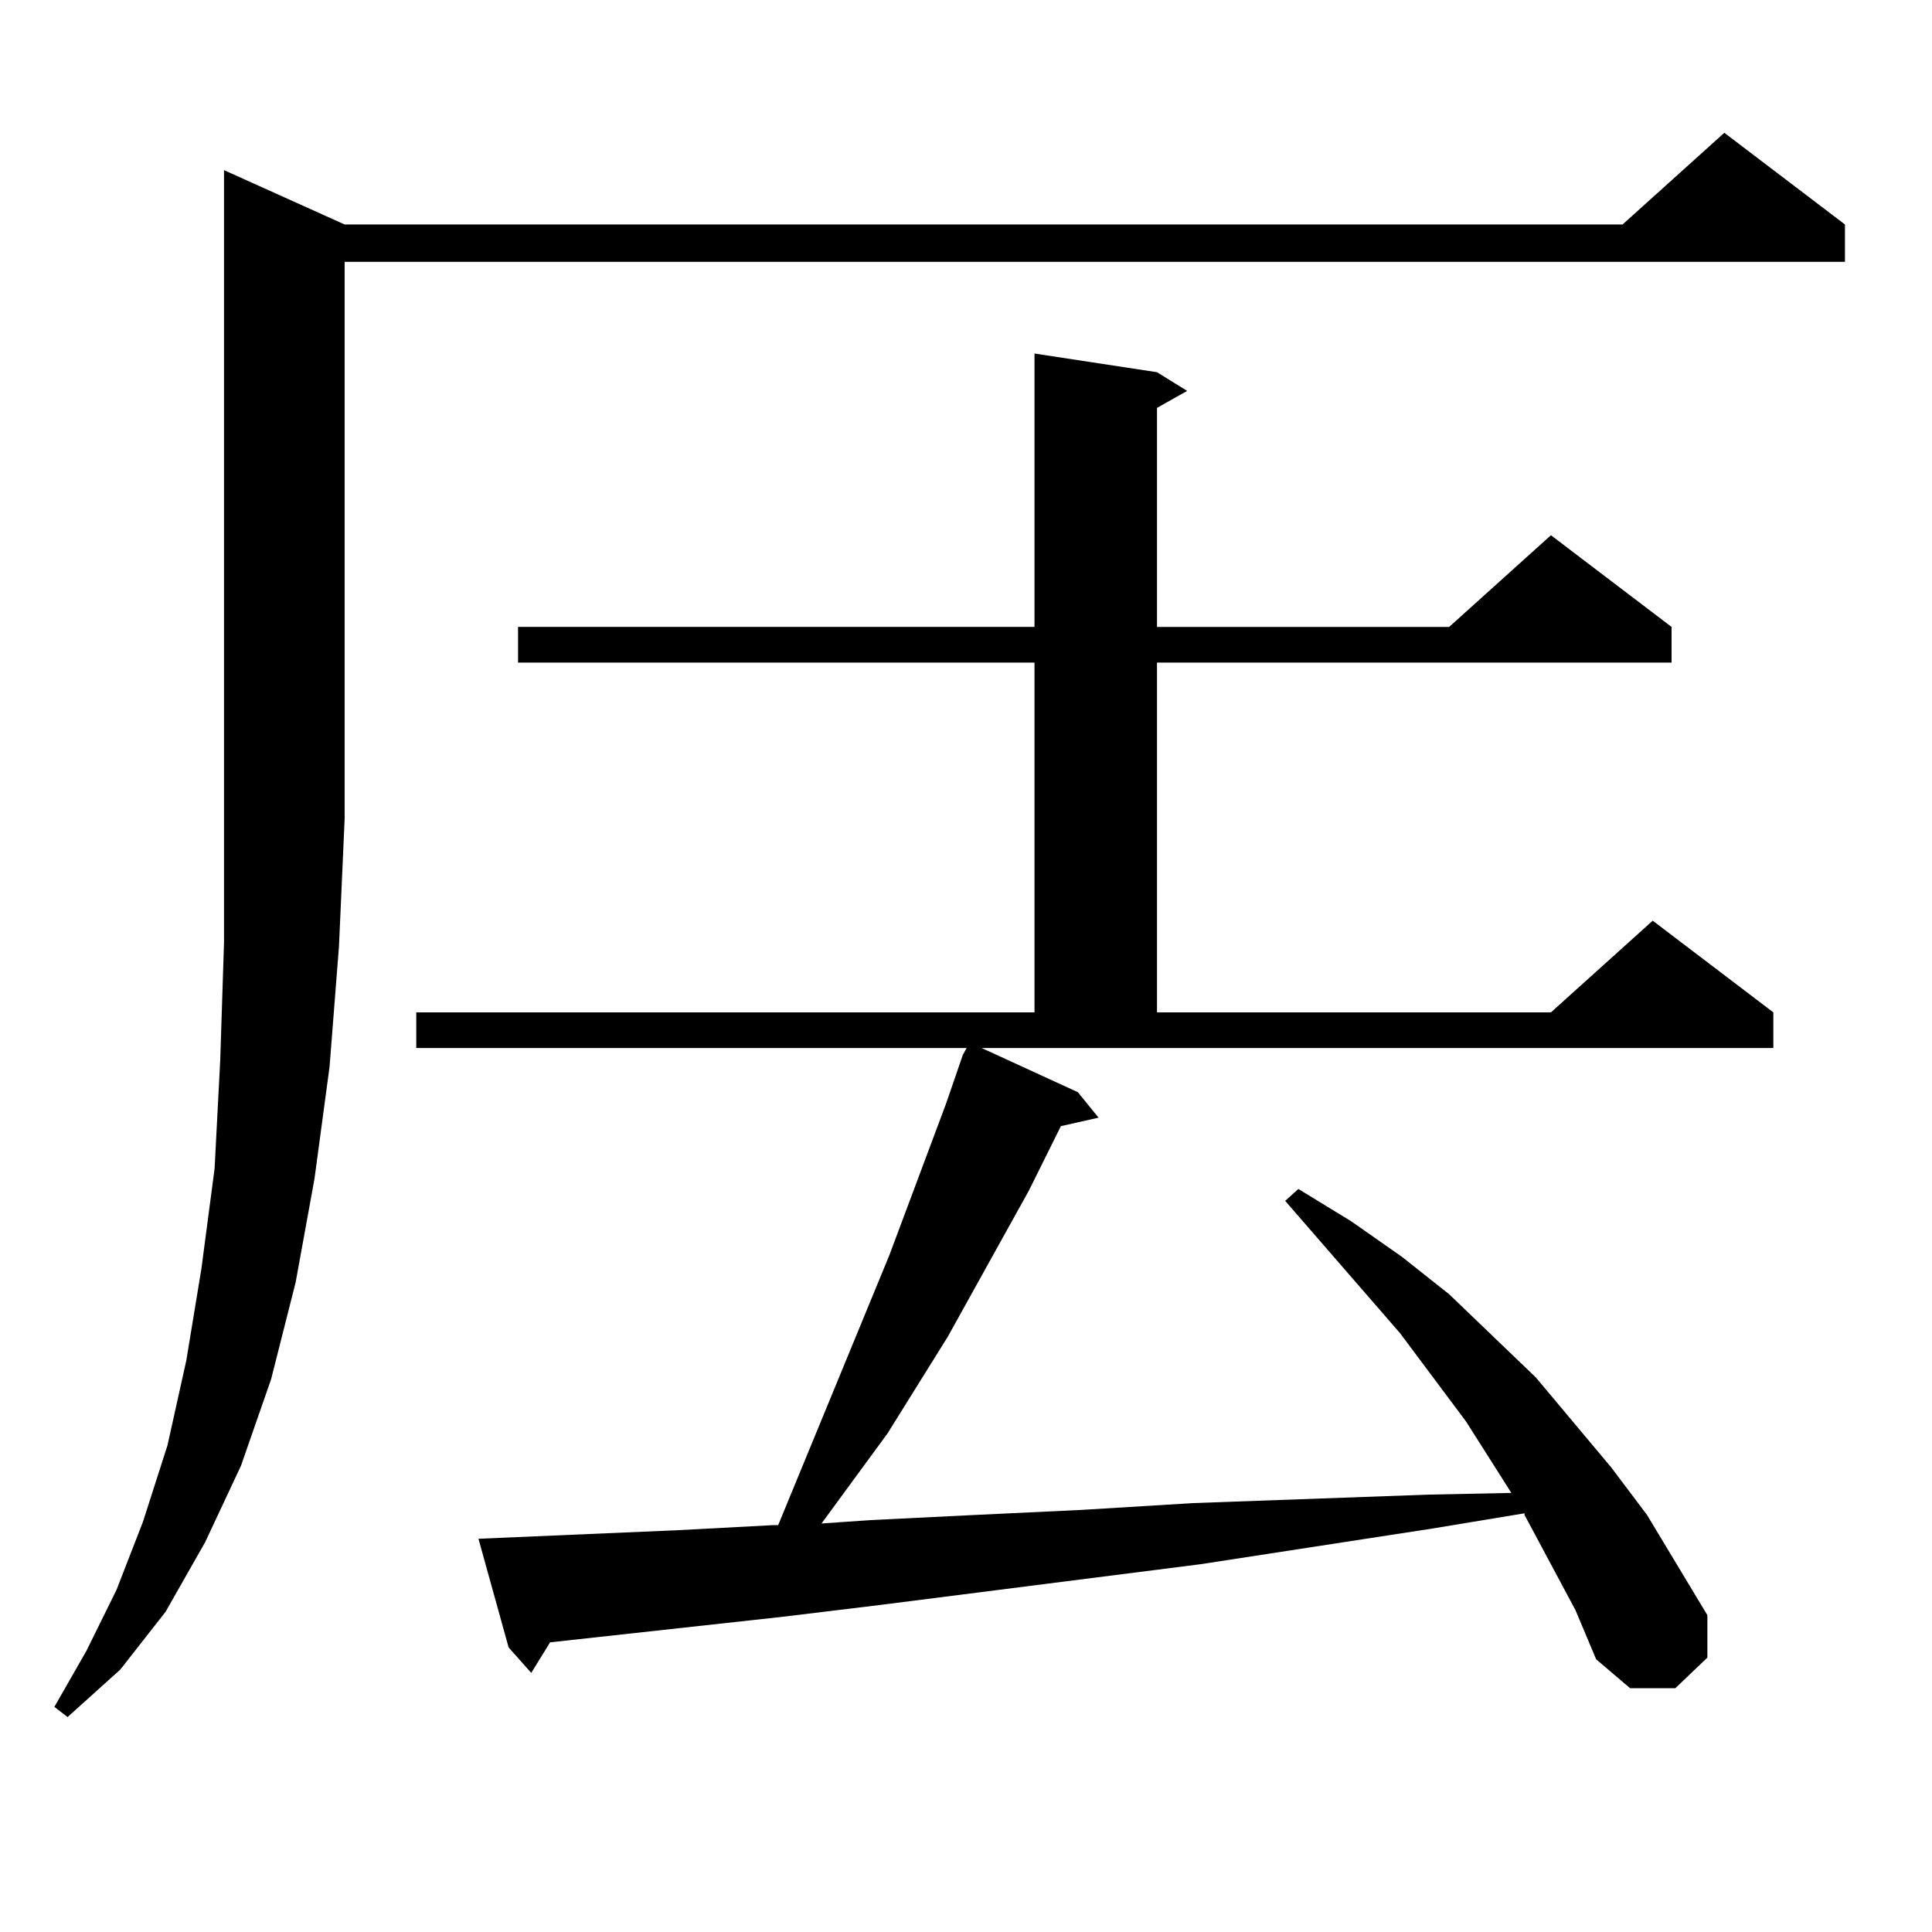 <?xml version="1.0" encoding="utf-8"?>
<!-- Generator: Adobe Illustrator 16.0.0, SVG Export Plug-In . SVG Version: 6.00 Build 0)  -->
<!DOCTYPE svg PUBLIC "-//W3C//DTD SVG 1.1//EN" "http://www.w3.org/Graphics/SVG/1.1/DTD/svg11.dtd">
<svg version="1.1" id="图层_1" xmlns="http://www.w3.org/2000/svg" xmlns:xlink="http://www.w3.org/1999/xlink" x="0px" y="0px"
	 width="1000px" height="1000px" viewBox="0 0 1000 1000" enable-background="new 0 0 1000 1000" xml:space="preserve">
<path d="M178.386,116.191h661.447l52.682-47.461l62.438,47.461v19.336H178.386v288.281l-2.927,65.918l-4.878,62.402l-7.805,58.008
	l-9.756,53.613l-12.683,50.098l-15.609,44.824l-18.536,39.551l-20.487,36.035l-23.414,29.883L34.975,888.75l-6.829-5.273
	l16.585-29.004l15.609-31.641l13.658-35.156l12.683-39.551l9.756-43.945l7.805-47.461l6.829-51.855l2.927-56.25l1.951-60.645V88.066
	L178.386,116.191z M557.889,565.313l10.731,13.184l-19.512,4.395l-16.585,33.398l-41.95,75.586l-31.219,50.098l-34.146,46.582
	l25.365-1.758l53.657-2.637l55.608-2.637l57.56-3.516l121.948-4.395l42.926-0.879l-23.414-36.914l-34.146-45.703l-59.511-68.555
	l6.829-6.152l27.316,16.699l26.341,18.457l24.39,19.336l44.877,43.066l39.023,46.582l18.536,24.609l31.219,51.855v21.973
	l-16.585,15.82h-23.414l-17.561-14.941l-10.731-25.488l-26.341-49.219v-0.879l-47.804,7.91l-119.997,18.457l-165.85,21.094
	l-50.73,6.152l-119.997,13.184l-9.756,15.82l-11.707-13.184l-15.609-56.25l102.437-4.395l49.755-2.637h2.927l57.56-139.746
	l29.268-78.223l8.78-25.488l1.951-3.516H215.458v-18.457H535.45V342.949H268.14v-18.457H535.45V182.988l63.413,9.668l15.609,9.668
	l-15.609,8.789v113.379h151.216l52.682-47.461l62.438,47.461v18.457H598.863v181.055h203.897l52.682-47.461l62.438,47.461v18.457
	H508.134L557.889,565.313z"/>
</svg>
